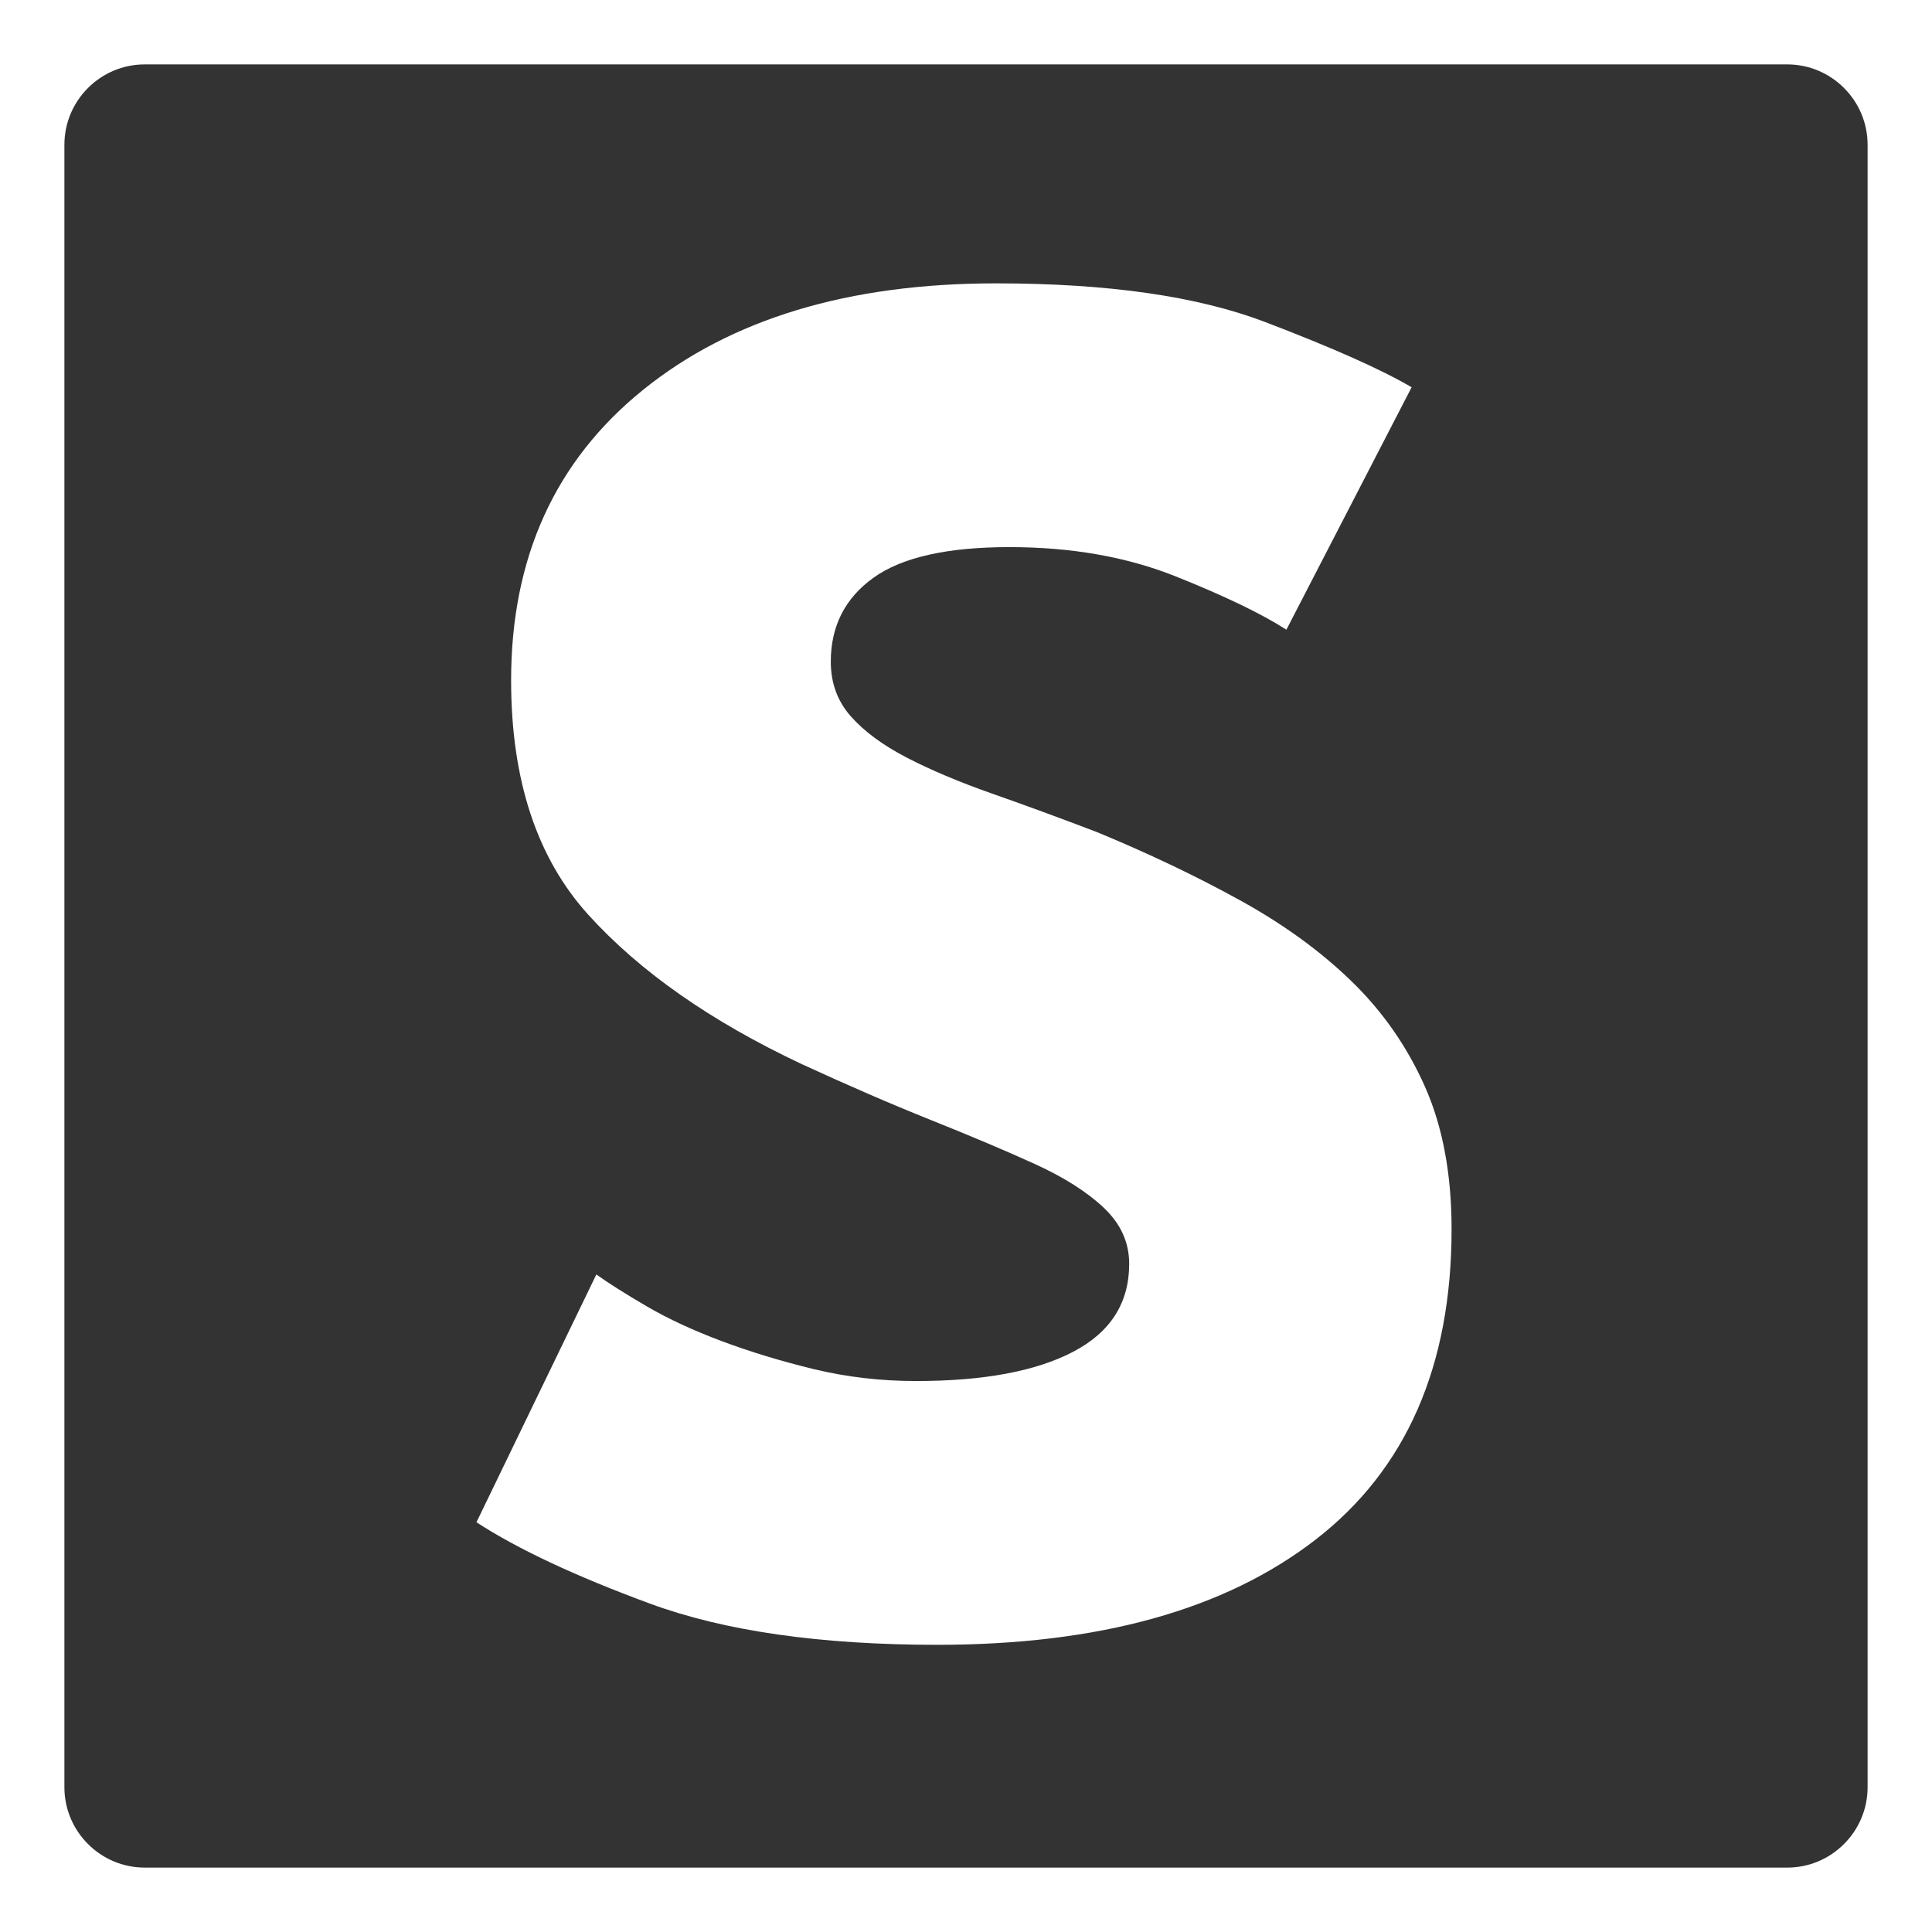 <svg width="60" height="60" viewBox="0 0 60 60" fill="none" xmlns="http://www.w3.org/2000/svg">
<rect x="0" y="0" width="60" height="60" fill="#333333" stroke="none"/>
<g clip-path="url(#clip0_1266_2442)">
<path d="M55.5 0H4.5C2.015 0 0 2.015 0 4.5V55.5C0 57.985 2.015 60 4.5 60H55.5C57.985 60 60 57.985 60 55.5V4.5C60 2.015 57.985 0 55.5 0Z" stroke="white" stroke-width="4"/>
<path fill-rule="evenodd" clip-rule="evenodd" d="M40.86 47.812C38.047 49.991 34.131 51.081 29.111 51.081C25.471 51.081 22.492 50.653 20.175 49.798C17.858 48.943 16.066 48.102 14.797 47.275L18.52 39.58C18.906 39.855 19.43 40.187 20.092 40.573C20.754 40.959 21.526 41.317 22.409 41.648C23.292 41.979 24.243 42.269 25.264 42.517C26.284 42.765 27.346 42.889 28.449 42.889C30.545 42.889 32.172 42.586 33.331 41.979C34.489 41.373 35.068 40.462 35.068 39.249C35.068 38.587 34.806 38.008 34.282 37.511C33.758 37.015 33.041 36.56 32.131 36.146C31.221 35.732 30.145 35.277 28.904 34.781C27.663 34.284 26.326 33.705 24.891 33.043C22.078 31.719 19.872 30.175 18.272 28.41C16.672 26.645 15.873 24.218 15.873 21.128C15.873 17.322 17.238 14.316 19.968 12.11C22.699 9.903 26.353 8.8 30.931 8.8C34.407 8.8 37.192 9.2 39.288 10C41.384 10.8 42.901 11.475 43.839 12.027L39.95 19.556C39.178 19.06 38.033 18.508 36.516 17.902C34.999 17.295 33.276 16.991 31.345 16.991C29.415 16.991 28.008 17.309 27.125 17.943C26.243 18.577 25.801 19.446 25.801 20.549C25.801 21.211 26.008 21.777 26.422 22.245C26.836 22.714 27.415 23.142 28.16 23.528C28.904 23.914 29.787 24.286 30.807 24.645C31.828 25.003 32.917 25.403 34.076 25.845C35.675 26.507 37.151 27.21 38.502 27.955C39.854 28.699 41.012 29.541 41.977 30.478C42.943 31.416 43.701 32.505 44.253 33.746C44.804 34.988 45.08 36.463 45.08 38.173C45.08 42.42 43.673 45.634 40.86 47.812Z" fill="white"/>
</g>
<defs>
<clipPath id="clip0_1266_2442">
<rect width="60" height="60" fill="white"/>
</clipPath>
</defs>
</svg>
